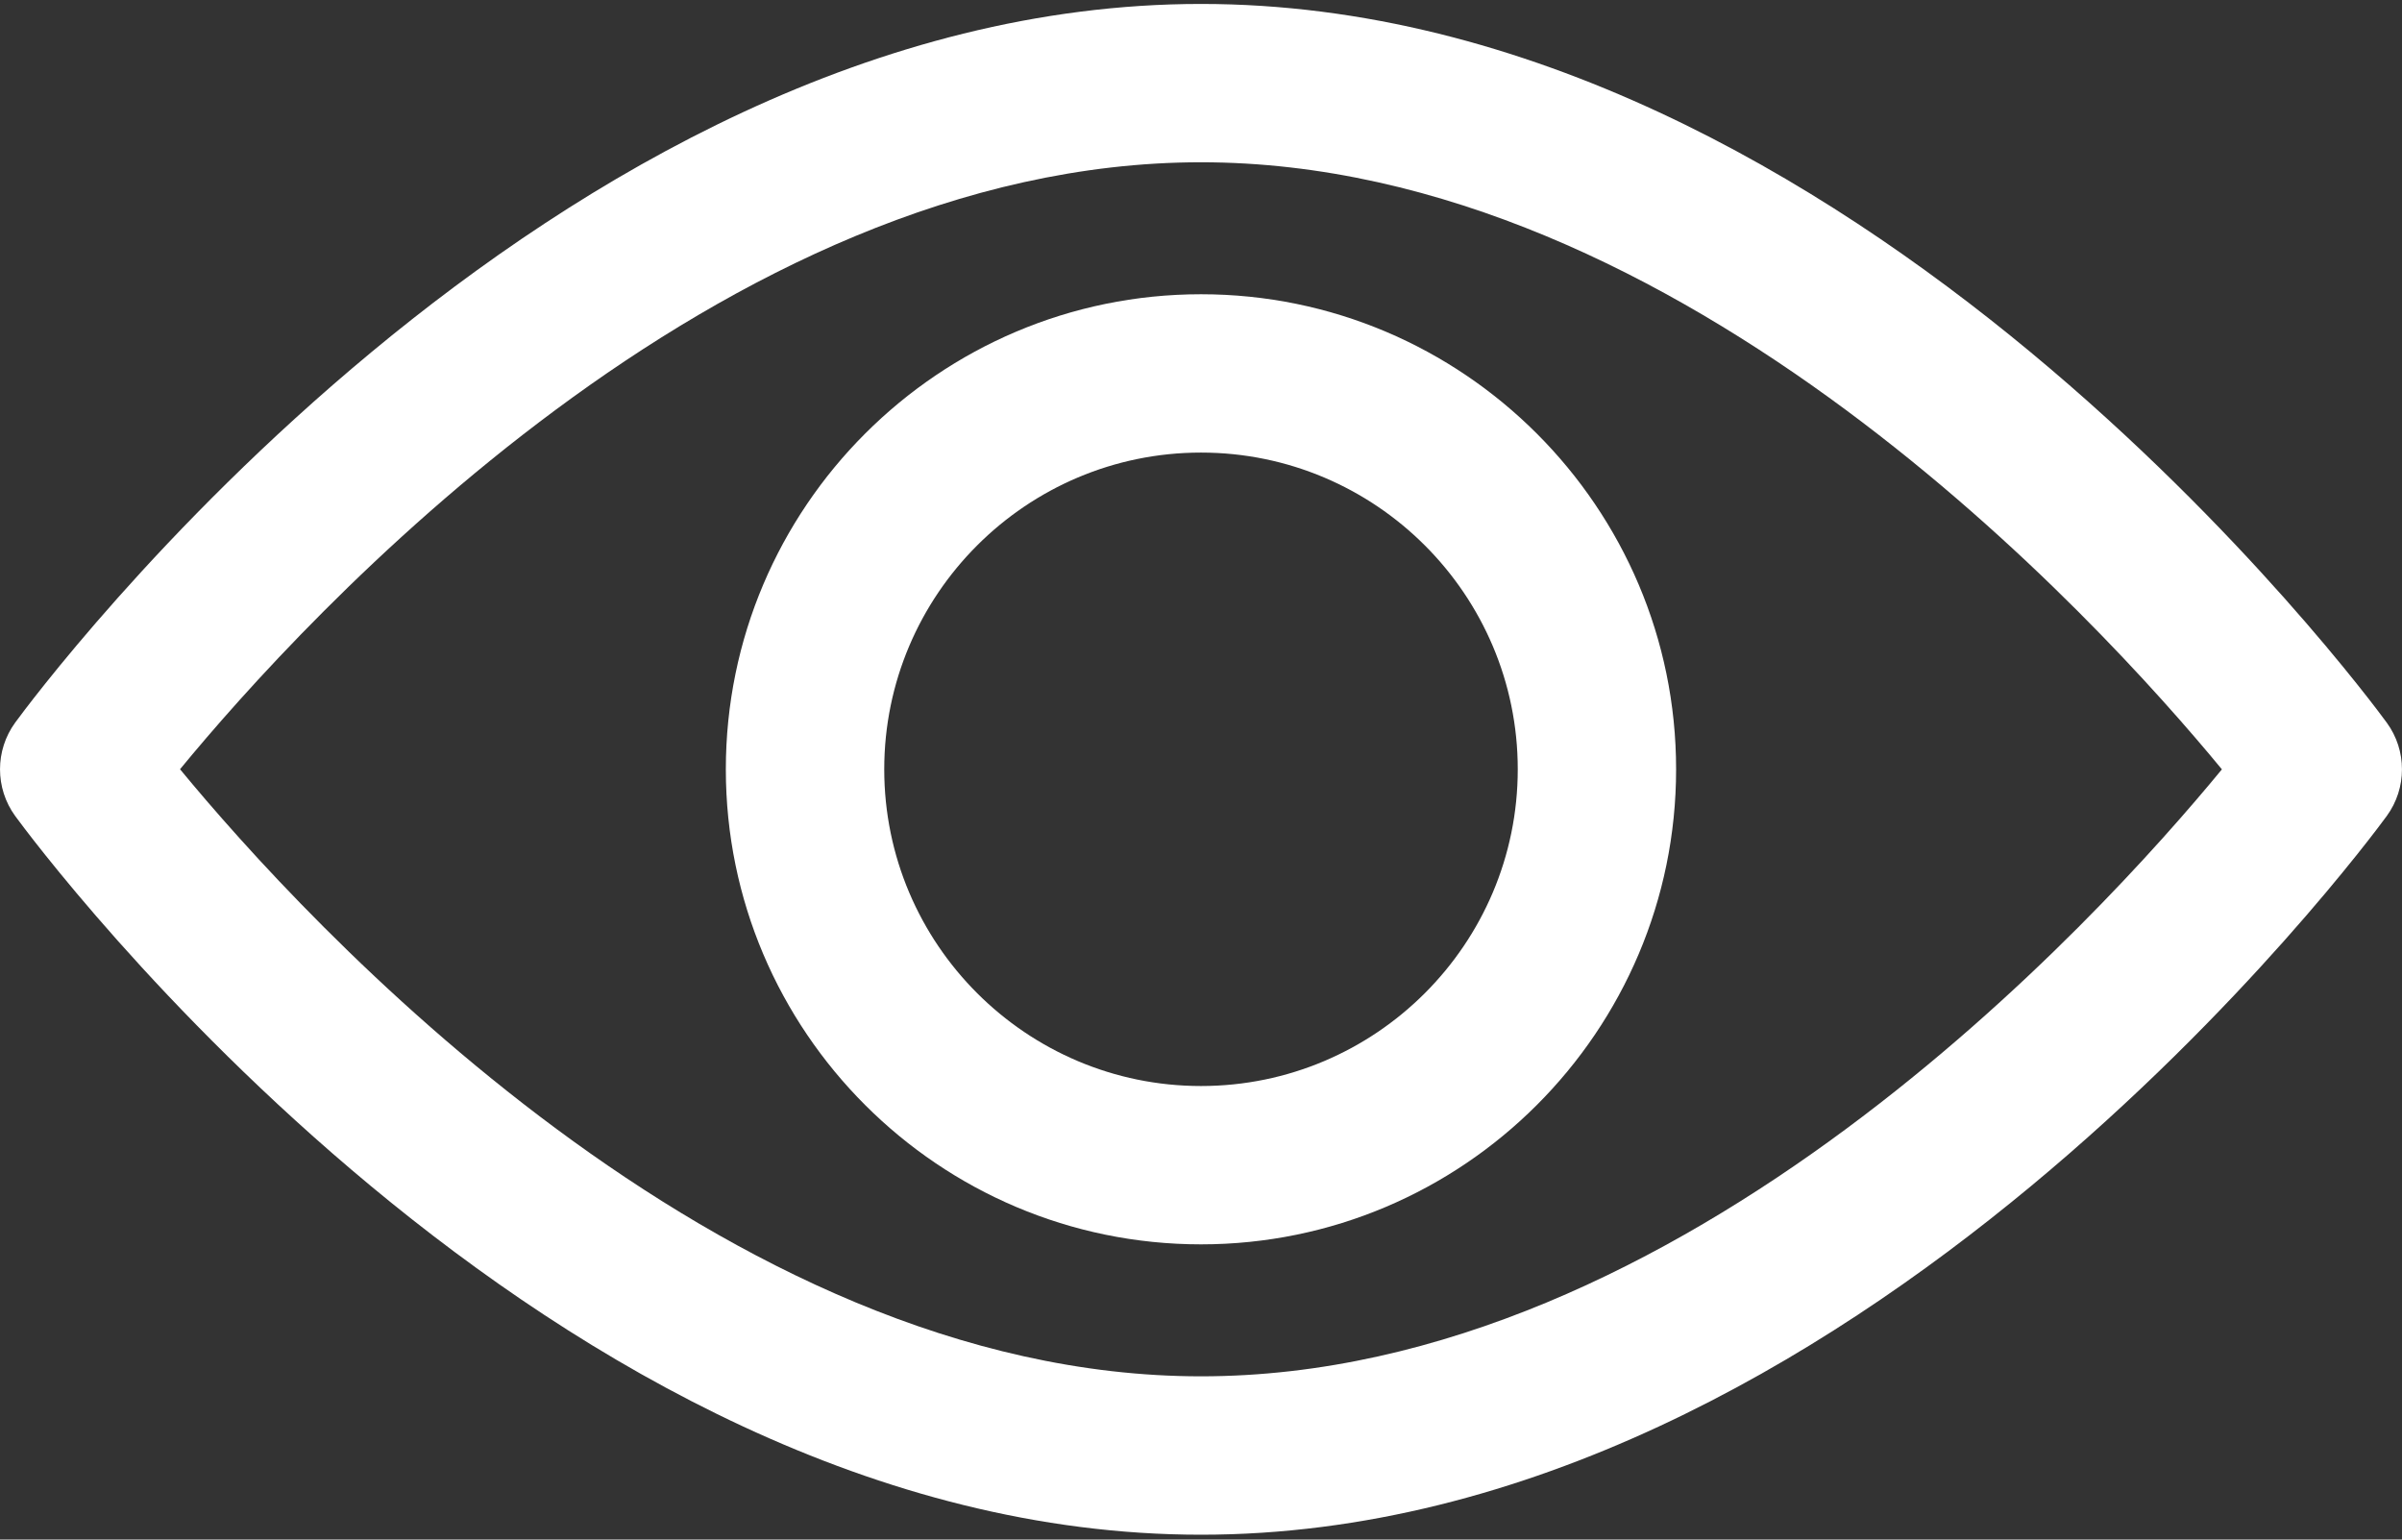 <?xml version="1.0" encoding="UTF-8"?>
<svg width="39px" height="25px" viewBox="0 0 39 25" version="1.1" xmlns="http://www.w3.org/2000/svg" xmlns:xlink="http://www.w3.org/1999/xlink">
    <rect x="0" y="0" width="39" height="25" fill="#333333" stroke="none"/>
    <title>eye</title>
    <g id="Blogs-&amp;-Casestudies" stroke="none" stroke-width="1" fill="none" fill-rule="evenodd">
        <g id="Case-studies-Innerpage" transform="translate(-251, -2332)" fill="#FFFFFF" fill-rule="nonzero">
            <g id="Group-40" transform="translate(135, 2177)">
                <g id="Group-33" transform="translate(0, 94)">
                    <g id="Group-32" transform="translate(85, 24)">
                        <g id="eye" transform="translate(31, 37)">
                            <path d="M38.752,11.734 C38.404,11.257 30.102,0.064 19.5,0.064 C8.897,0.064 0.596,11.257 0.247,11.733 C-0.082,12.185 -0.082,12.799 0.247,13.251 C0.596,13.727 8.897,24.921 19.5,24.921 C30.102,24.921 38.404,13.727 38.752,13.251 C39.082,12.799 39.082,12.185 38.752,11.734 Z M19.5,22.349 C11.69,22.349 4.926,14.92 2.923,12.491 C4.923,10.06 11.673,2.635 19.5,2.635 C27.309,2.635 34.073,10.063 36.076,12.493 C34.076,14.924 27.326,22.349 19.5,22.349 Z" id="Shape"></path>
                            <path d="M19.5,4.778 C15.246,4.778 11.785,8.239 11.785,12.492 C11.785,16.746 15.246,20.206 19.5,20.206 C23.753,20.206 27.214,16.746 27.214,12.492 C27.214,8.239 23.753,4.778 19.5,4.778 Z M19.5,17.635 C16.664,17.635 14.357,15.328 14.357,12.492 C14.357,9.656 16.664,7.349 19.5,7.349 C22.336,7.349 24.643,9.656 24.643,12.492 C24.643,15.328 22.336,17.635 19.5,17.635 Z" id="Shape"></path>
                        </g>
                    </g>
                </g>
            </g>
        </g>
    </g>
</svg>